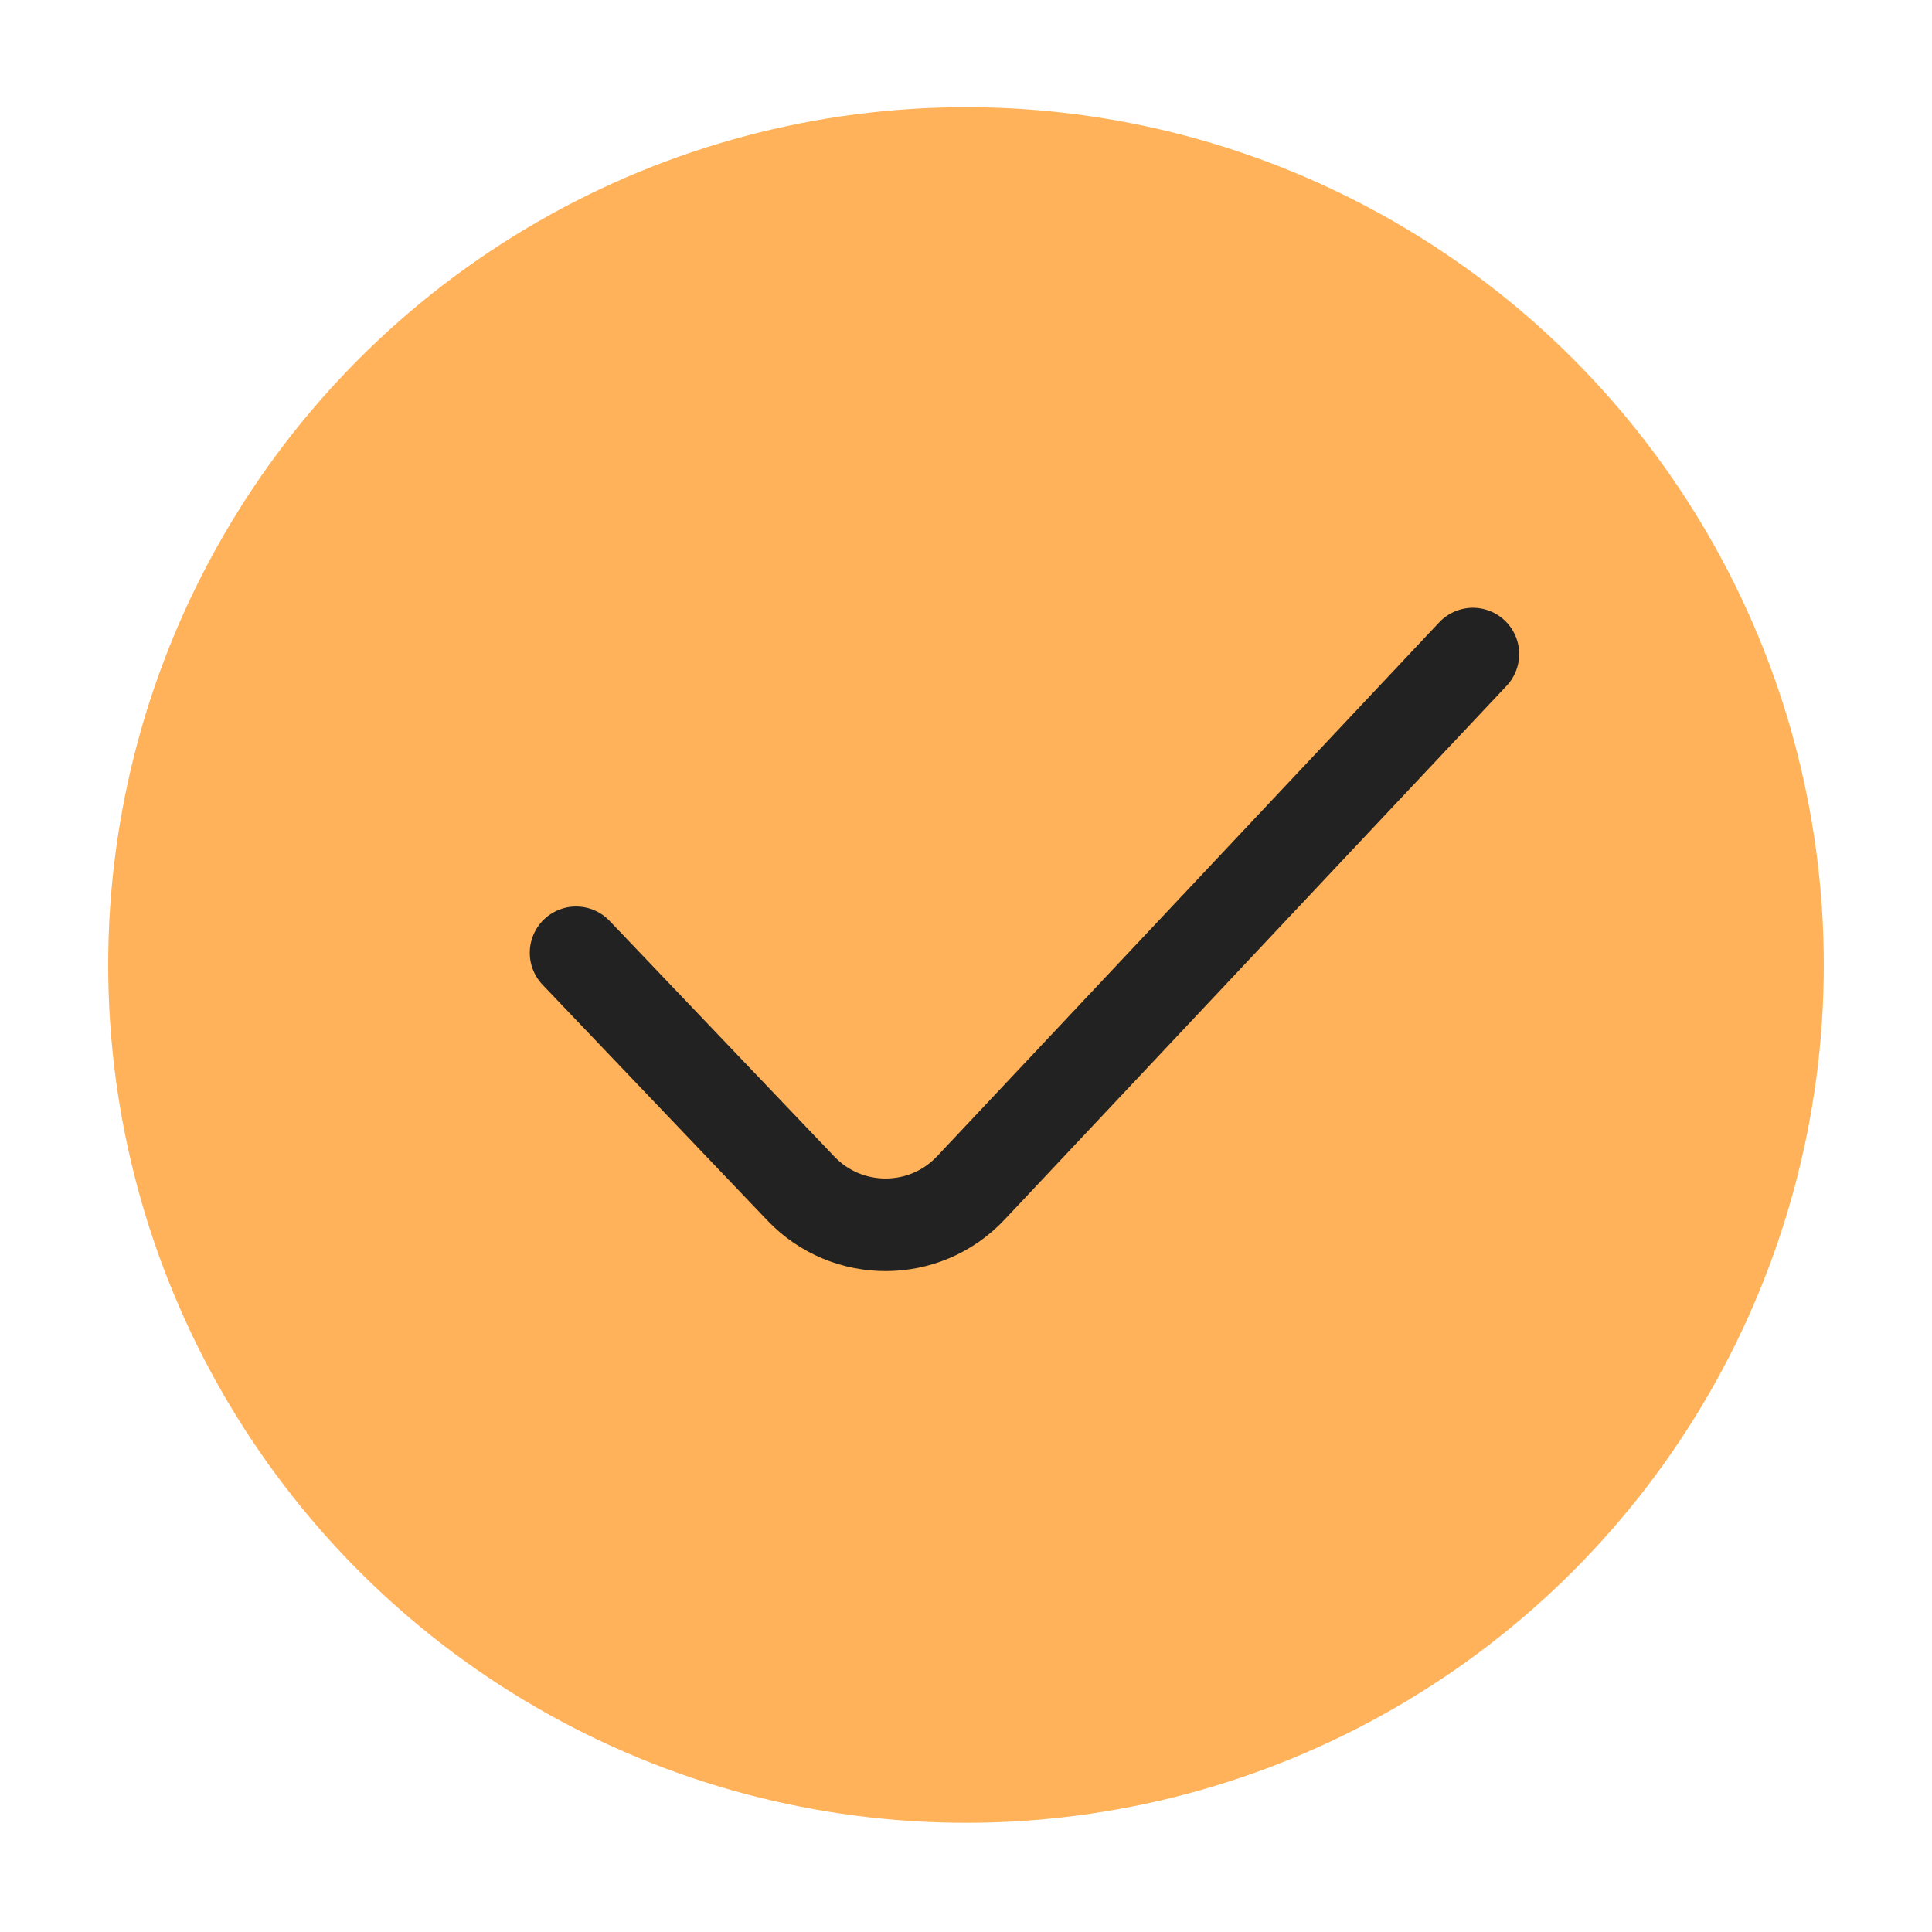 <svg width="48" height="48" viewBox="0 0 48 48" fill="none" xmlns="http://www.w3.org/2000/svg">
<g id="symbol/extern-symbol-48" clip-path="url(#clip0)">
<g id="extern-64">
<g id="1 - Checkmark">
<circle id="Ellipse" cx="24" cy="23.975" r="21.312" fill="#FFB259"/>
<path id="Vector" d="M14.312 23.672L19.899 29.53C21.05 30.736 22.977 30.729 24.119 29.515L36.594 16.25" stroke="#222222" stroke-width="2.3" stroke-linecap="round" stroke-linejoin="round"/>
</g>
</g>
</g>
<defs>
<clipPath id="clip0">
<rect width="48" height="48" fill="white"/>
</clipPath>
</defs>
</svg>
